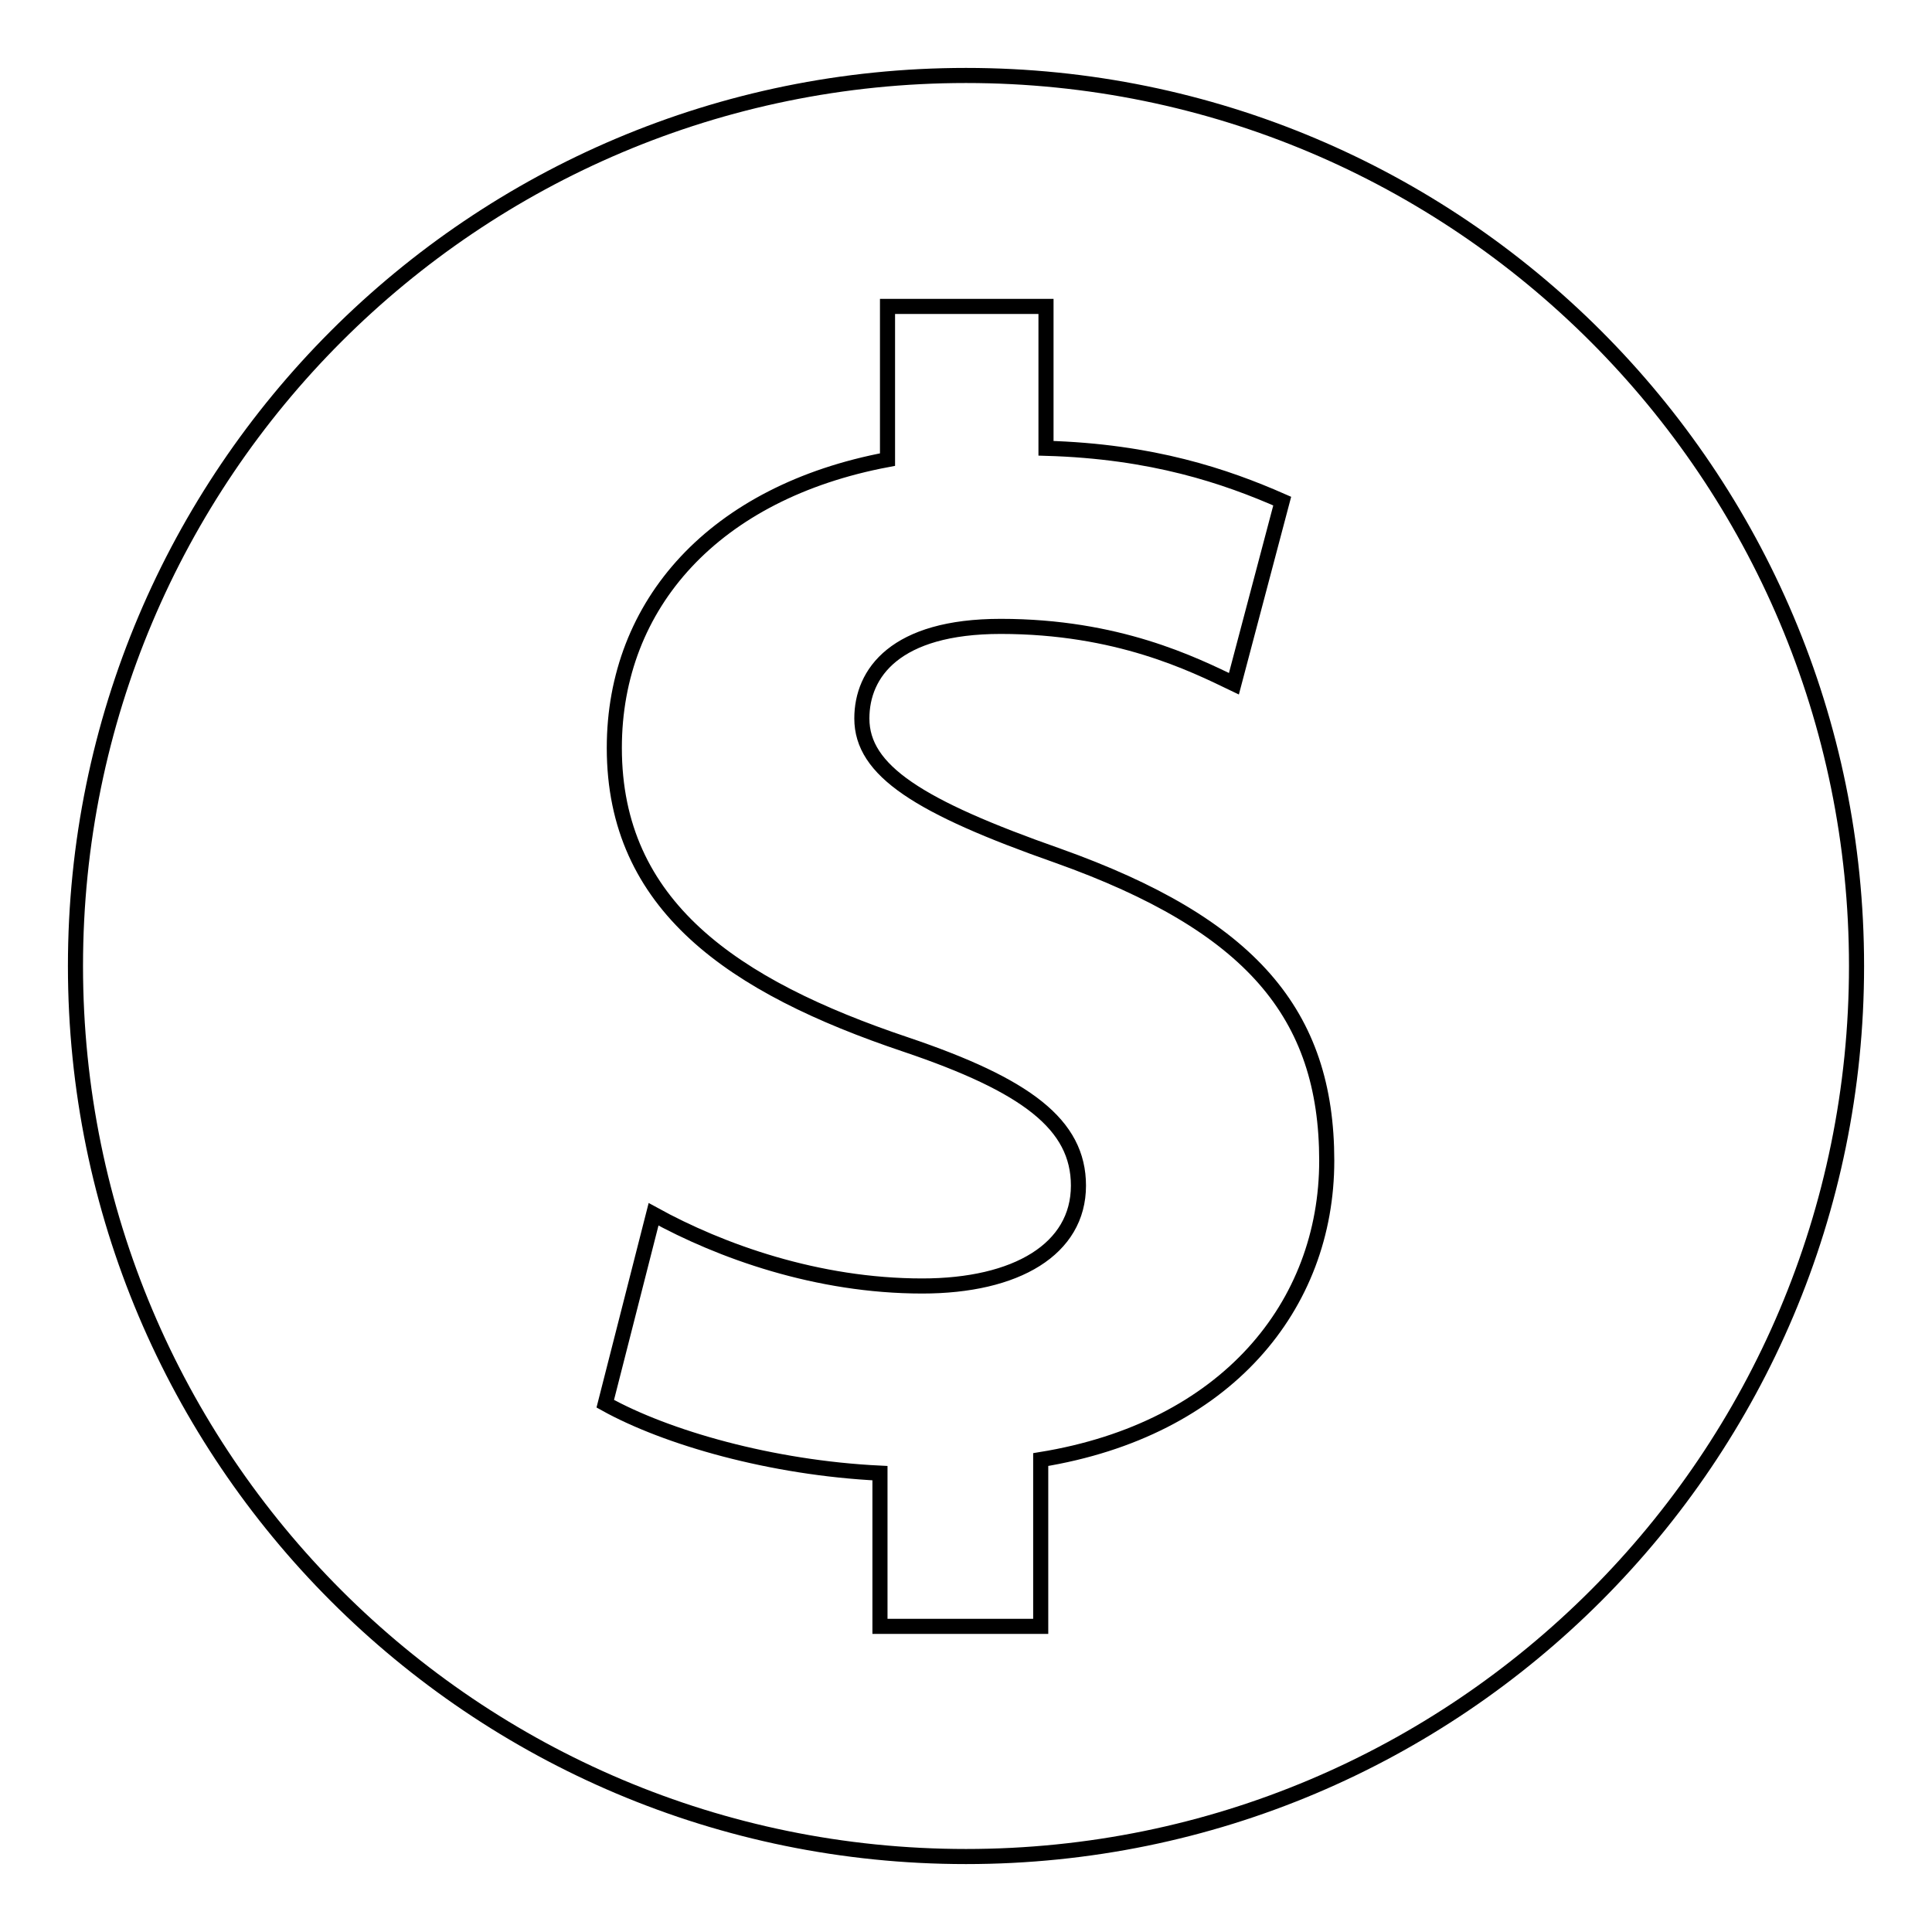 <?xml version="1.0" encoding="utf-8"?>
<!-- Svg Vector Icons : http://www.onlinewebfonts.com/icon -->
<!DOCTYPE svg PUBLIC "-//W3C//DTD SVG 1.1//EN" "http://www.w3.org/Graphics/SVG/1.1/DTD/svg11.dtd">
<svg version="1.1" xmlns="http://www.w3.org/2000/svg" xmlns:xlink="http://www.w3.org/1999/xlink" x="0px" y="0px" viewBox="0 0 256 256" enable-background="new 0 0 256 256" xml:space="preserve">
<g> <path stroke-width="2" fill-opacity="0" stroke="#000000"  d="M128,10C62.8,10,10,62.8,10,128c0,65.2,52.8,118,118,118c65.2,0,118-52.8,118-118S193.2,10,128,10z  M137.9,193.4v22.1h-21.3v-20.3c-14.4-0.7-28.3-4.7-36.4-9.2l6.4-25.1c8.9,4.9,21.7,9.5,35.6,9.5c12.5,0,20.7-4.9,20.7-13.3 c0-8.1-6.9-13.3-22.9-18.7c-22.9-7.7-38.6-18.4-38.6-39.3c0-19.1,13.3-33.9,36.2-38.2V40.6h21v18.8c14.1,0.4,23.8,3.7,31.3,7 l-6.4,24.2c-5.4-2.6-15.4-7.6-30.9-7.6c-14,0-18.4,6.2-18.4,12.2c0,6.9,7.5,11.7,26,18.2c25.5,9.1,35.6,20.9,35.6,40.4 C175.8,173,162.5,189.4,137.9,193.4L137.9,193.4z"/></g>
</svg>